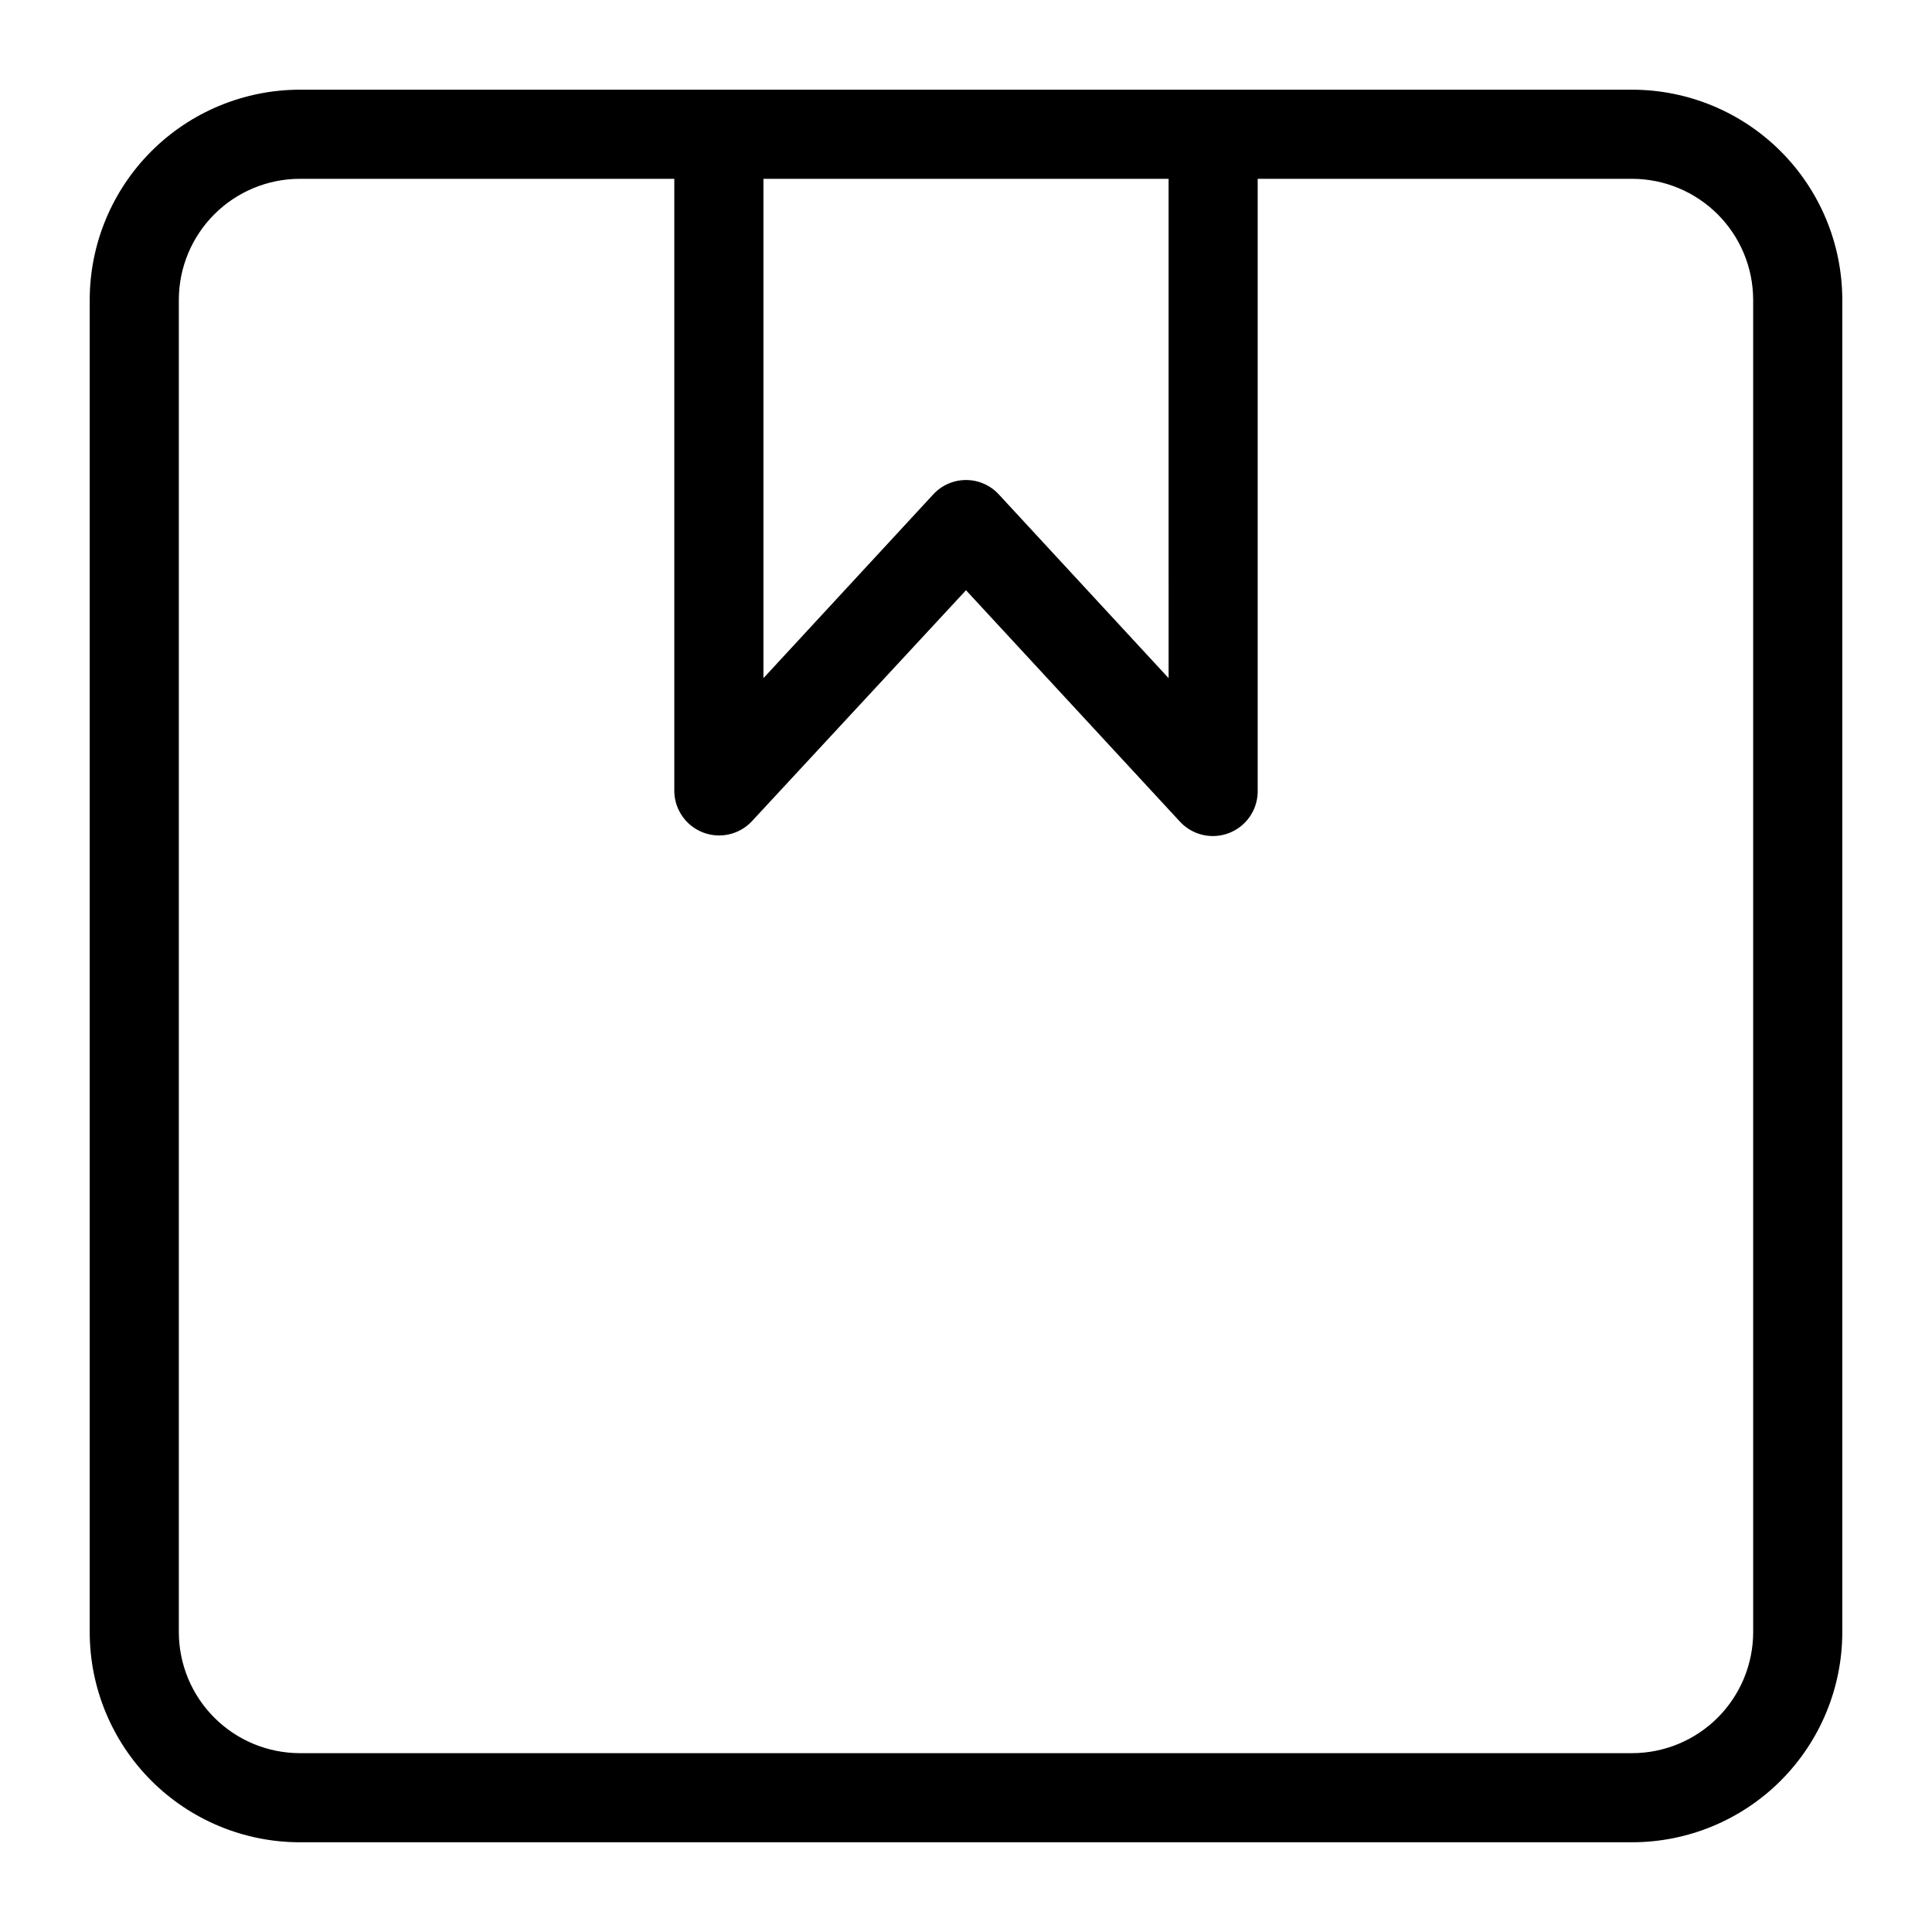 <?xml version="1.0" encoding="UTF-8"?>
<!-- Uploaded to: SVG Repo, www.svgrepo.com, Generator: SVG Repo Mixer Tools -->
<svg fill="#000000" width="800px" height="800px" version="1.1" viewBox="144 144 512 512" xmlns="http://www.w3.org/2000/svg">
 <path d="m576.57 167.77h-353.14c-14.754 0.02-28.898 5.891-39.332 16.324s-16.305 24.578-16.324 39.332v353.14c0.02 14.758 5.891 28.898 16.324 39.332 10.434 10.434 24.578 16.305 39.332 16.324h353.14c14.758-0.02 28.898-5.891 39.332-16.324 10.434-10.434 16.305-24.574 16.324-39.332v-353.14c-0.02-14.754-5.891-28.898-16.324-39.332-10.434-10.434-24.574-16.305-39.332-16.324zm-122.88 23.617 0.004 132.33-45.031-48.727c-2.234-2.41-5.371-3.781-8.656-3.781-3.289 0-6.426 1.371-8.66 3.781l-45.027 48.727v-132.33zm154.92 385.18c-0.02 8.492-3.402 16.629-9.406 22.633-6.004 6.004-14.141 9.387-22.633 9.406h-353.14c-8.492-0.02-16.629-3.402-22.633-9.406-6.004-6.004-9.387-14.141-9.406-22.633v-353.14c0.02-8.492 3.402-16.629 9.406-22.633s14.141-9.387 22.633-9.406h99.266v162.48c0.141 4.789 3.144 9.027 7.613 10.746 4.473 1.723 9.539 0.586 12.855-2.871l56.836-61.324 56.836 61.48c3.312 3.461 8.379 4.594 12.852 2.875 4.473-1.723 7.473-5.957 7.613-10.746v-162.64h99.266c8.492 0.02 16.629 3.402 22.633 9.406 6.004 6.004 9.387 14.141 9.406 22.633z"/>
</svg>